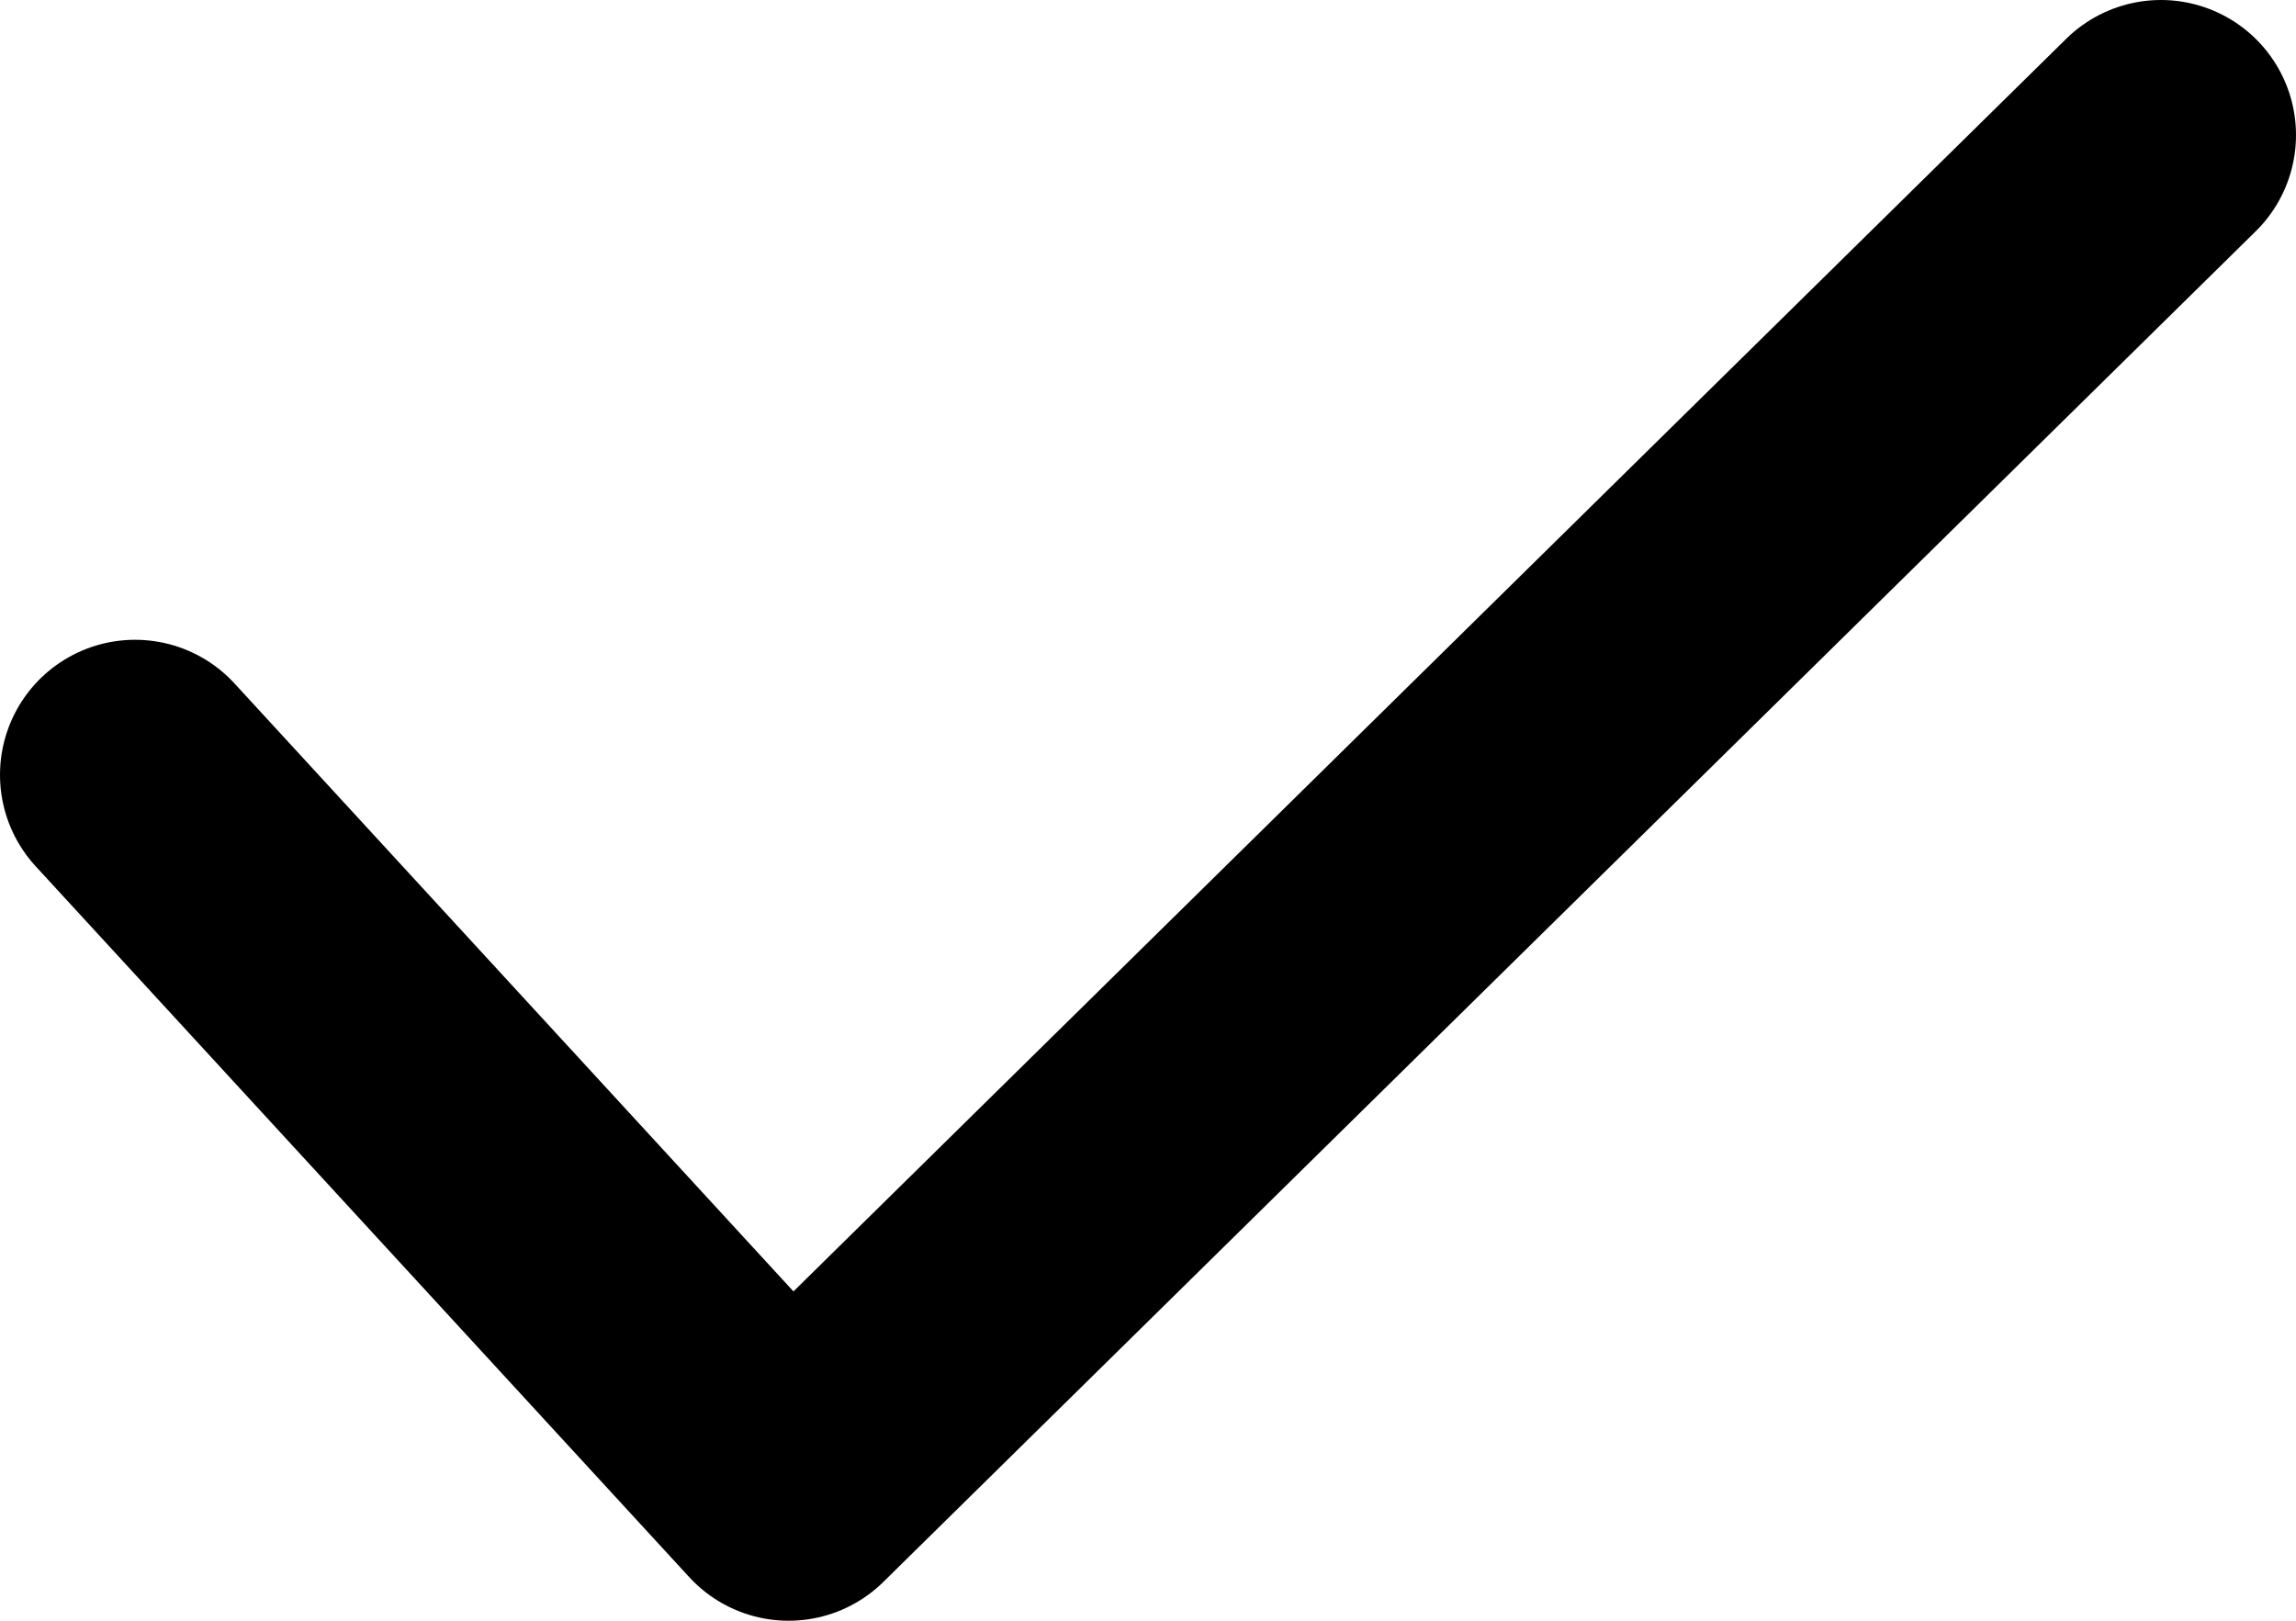 <svg width="17" height="12" viewBox="0 0 17 12" fill="none" xmlns="http://www.w3.org/2000/svg">
<path d="M1 5.737L5.839 11L16 1" stroke="black" stroke-width="2" stroke-linecap="round" stroke-linejoin="round"/>
</svg>
